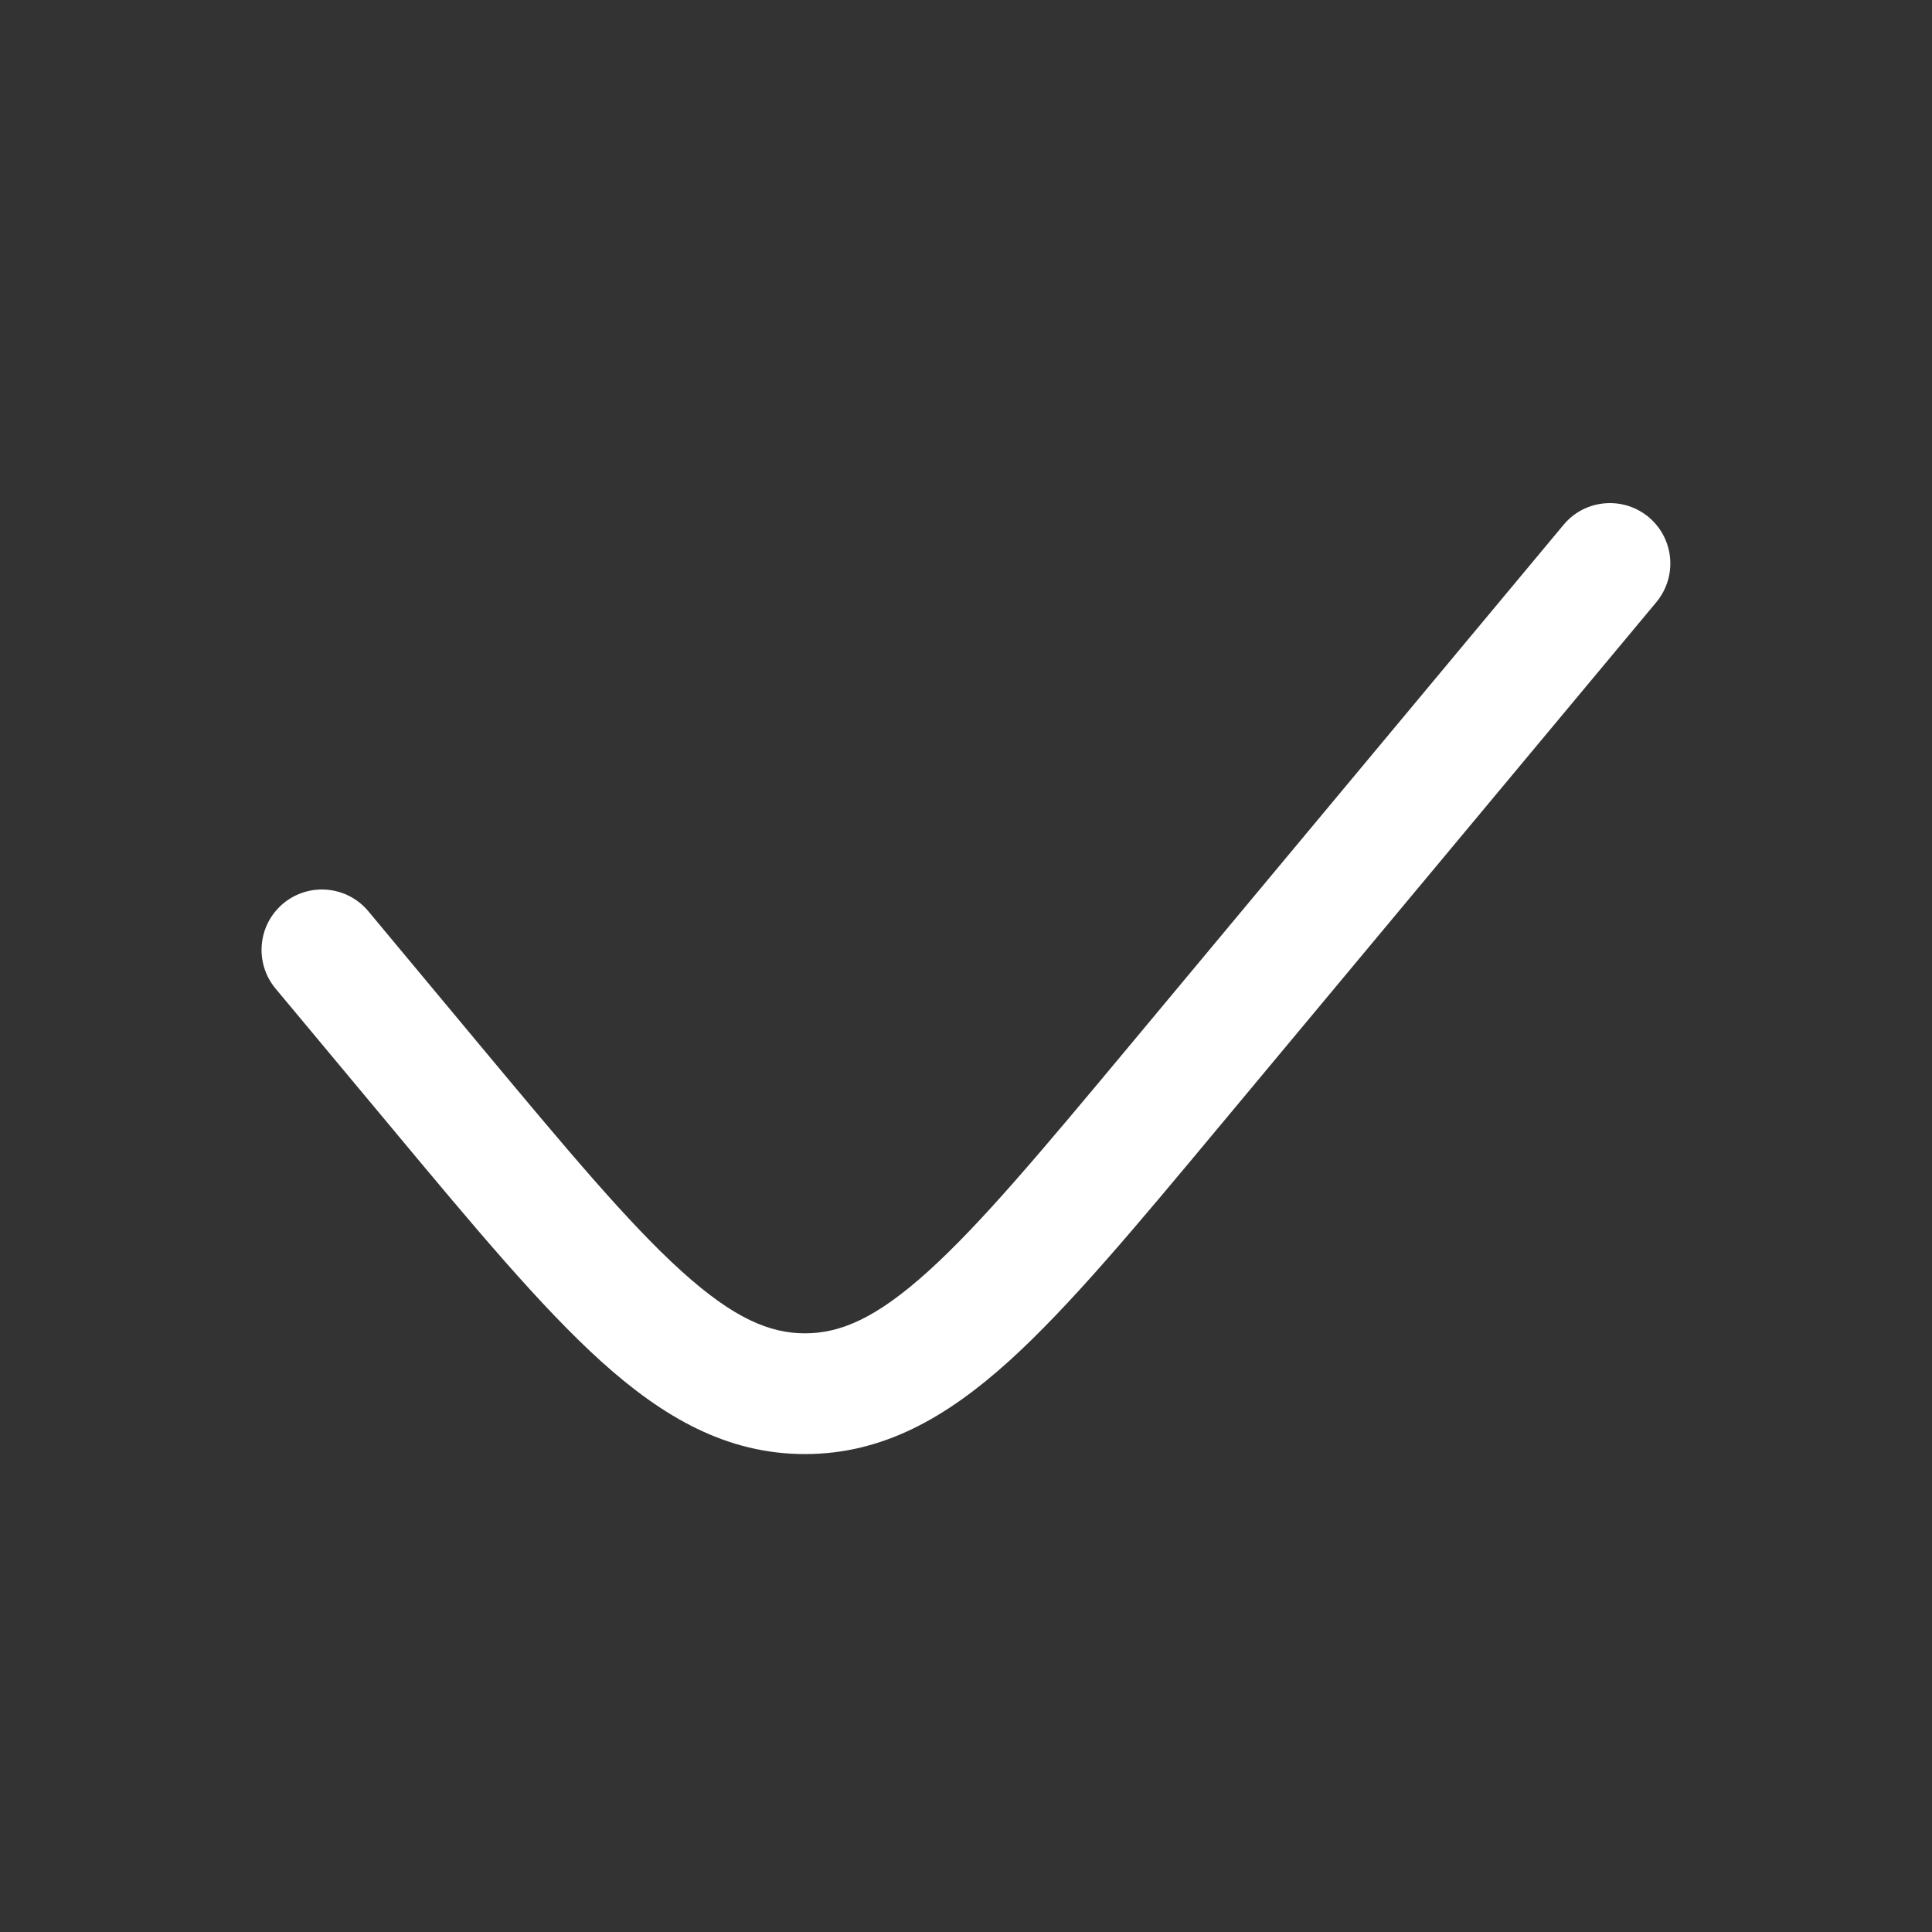 <svg width="16" height="16" viewBox="0 0 16 16" fill="none" xmlns="http://www.w3.org/2000/svg">
<rect x="0" y="0" width="16" height="16" fill="#333333" stroke="none"/>
<path d="M13.717 4.987C13.894 4.774 13.865 4.459 13.653 4.282C13.441 4.106 13.125 4.134 12.949 4.346L9.355 8.659C8.633 9.525 8.125 10.133 7.685 10.53C7.254 10.919 6.958 11.042 6.666 11.042C6.375 11.042 6.078 10.919 5.647 10.53C5.207 10.133 4.699 9.525 3.977 8.659L3.05 7.546C2.873 7.334 2.558 7.306 2.346 7.482C2.134 7.659 2.105 7.974 2.282 8.187L3.235 9.33C3.925 10.158 4.478 10.822 4.977 11.273C5.493 11.739 6.021 12.042 6.666 12.042C7.311 12.042 7.839 11.739 8.355 11.273C8.854 10.822 9.407 10.158 10.097 9.33L13.717 4.987Z" fill="white"/>
</svg>
